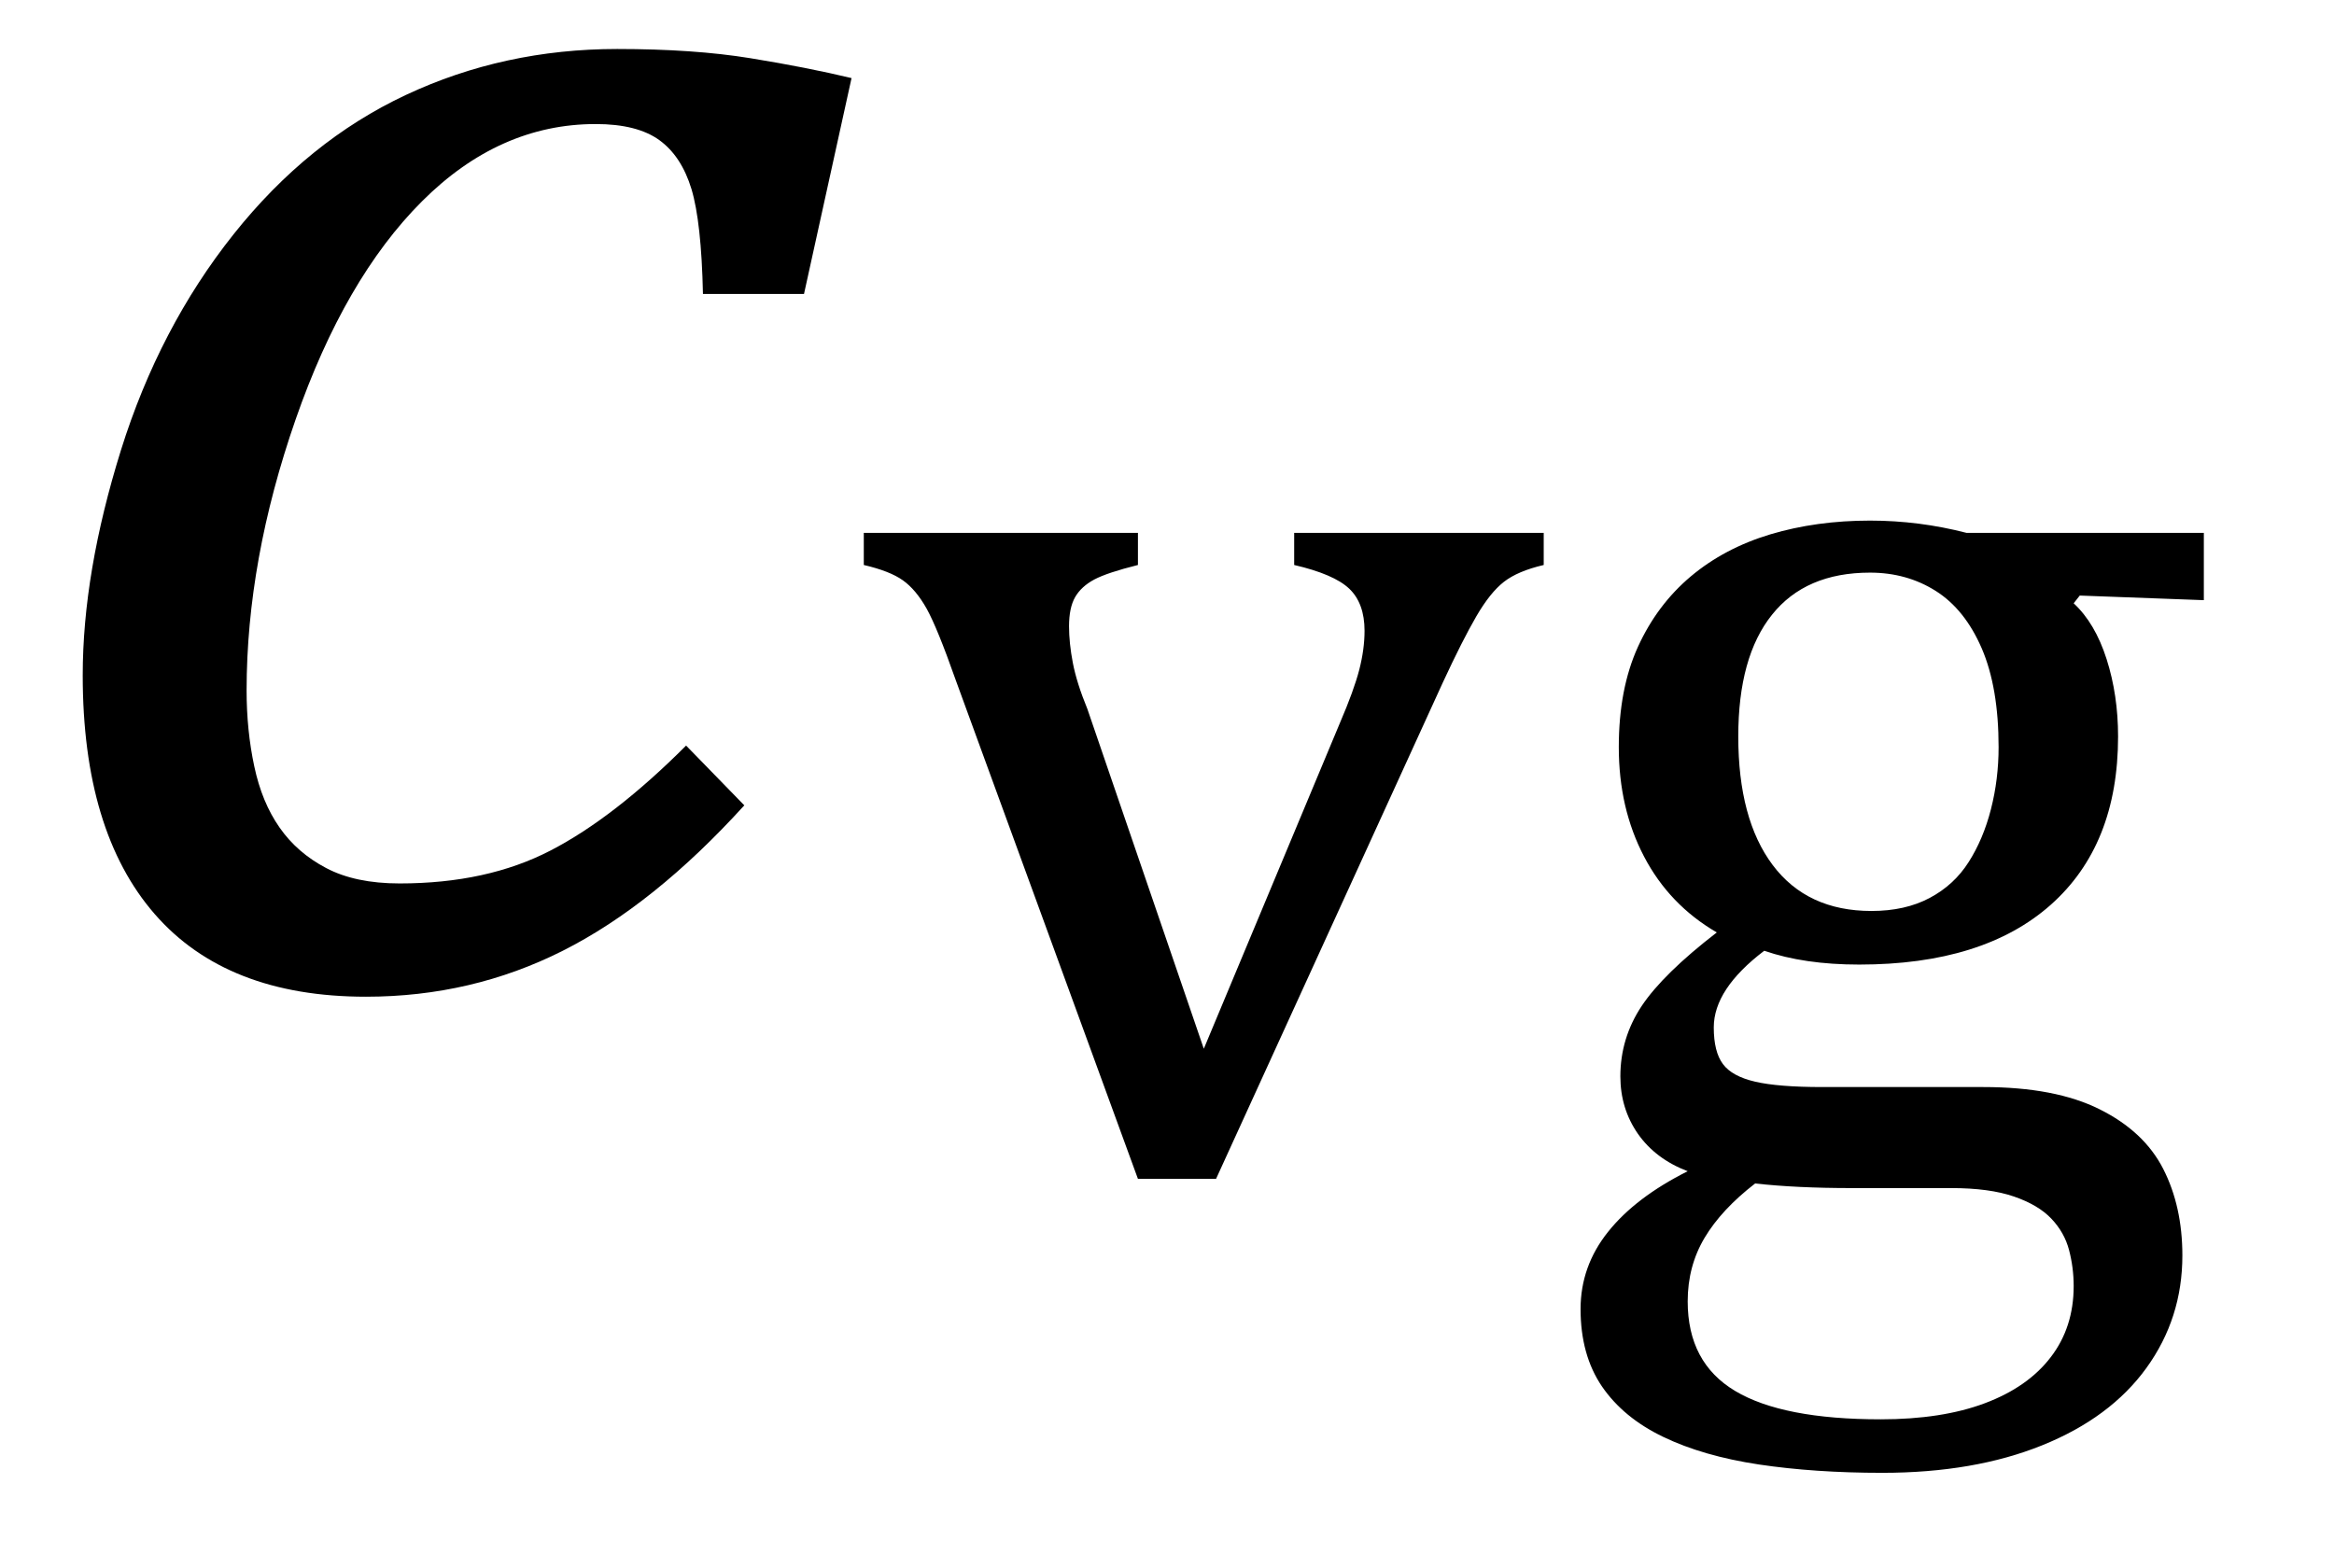 <?xml version="1.0" encoding="UTF-8" standalone="no"?><svg xmlns="http://www.w3.org/2000/svg" xmlns:xlink="http://www.w3.org/1999/xlink" stroke-dasharray="none" shape-rendering="auto" font-family="'Dialog'" width="23.813" text-rendering="auto" fill-opacity="1" contentScriptType="text/ecmascript" color-interpolation="auto" color-rendering="auto" preserveAspectRatio="xMidYMid meet" font-size="12" fill="black" stroke="black" image-rendering="auto" stroke-miterlimit="10" zoomAndPan="magnify" version="1.0" stroke-linecap="square" stroke-linejoin="miter" contentStyleType="text/css" font-style="normal" height="16" stroke-width="1" stroke-dashoffset="0" font-weight="normal" stroke-opacity="1" y="-6"><!--Converted from MathML using JEuclid--><defs id="genericDefs"/><g><g text-rendering="optimizeLegibility" transform="translate(0,10)" color-rendering="optimizeQuality" color-interpolation="linearRGB" image-rendering="optimizeQuality"><path d="M7.172 -7 Q7.156 -7.734 7.055 -8.07 Q6.953 -8.406 6.727 -8.57 Q6.5 -8.734 6.078 -8.734 Q5.094 -8.734 4.305 -7.945 Q3.516 -7.156 3.016 -5.719 Q2.516 -4.281 2.516 -2.953 Q2.516 -2.547 2.594 -2.18 Q2.672 -1.812 2.852 -1.555 Q3.031 -1.297 3.328 -1.141 Q3.625 -0.984 4.078 -0.984 Q4.969 -0.984 5.617 -1.32 Q6.266 -1.656 7 -2.391 L7.594 -1.781 Q6.672 -0.766 5.742 -0.297 Q4.812 0.172 3.734 0.172 Q2.312 0.172 1.578 -0.672 Q0.844 -1.516 0.844 -3.109 Q0.844 -4.156 1.234 -5.406 Q1.625 -6.656 2.383 -7.609 Q3.141 -8.562 4.141 -9.031 Q5.141 -9.5 6.297 -9.5 Q7.078 -9.5 7.656 -9.406 Q8.234 -9.312 8.688 -9.203 L8.203 -7 L7.172 -7 Z" stroke="none"/></g><g text-rendering="optimizeLegibility" transform="translate(8.688,11.969)" color-rendering="optimizeQuality" color-interpolation="linearRGB" image-rendering="optimizeQuality"><path d="M2.922 -6.531 L2.922 -6.203 Q2.609 -6.125 2.477 -6.055 Q2.344 -5.984 2.281 -5.875 Q2.219 -5.766 2.219 -5.578 Q2.219 -5.406 2.258 -5.203 Q2.297 -5 2.406 -4.734 L3.594 -1.266 L4.984 -4.594 Q5.125 -4.922 5.18 -5.133 Q5.234 -5.344 5.234 -5.531 Q5.234 -5.812 5.078 -5.961 Q4.922 -6.109 4.516 -6.203 L4.516 -6.531 L7.062 -6.531 L7.062 -6.203 Q6.797 -6.141 6.656 -6.031 Q6.516 -5.922 6.375 -5.68 Q6.234 -5.438 6.031 -5 L3.719 0.062 L2.922 0.062 L1.062 -5.031 Q0.875 -5.562 0.766 -5.758 Q0.656 -5.953 0.523 -6.047 Q0.391 -6.141 0.125 -6.203 L0.125 -6.531 L2.922 -6.531 ZM13.797 -5.844 L12.531 -5.891 L12.469 -5.812 Q12.688 -5.609 12.805 -5.242 Q12.922 -4.875 12.922 -4.453 Q12.922 -3.344 12.234 -2.734 Q11.547 -2.125 10.281 -2.125 Q9.719 -2.125 9.312 -2.266 Q8.797 -1.875 8.797 -1.484 Q8.797 -1.234 8.891 -1.109 Q8.984 -0.984 9.219 -0.93 Q9.453 -0.875 9.906 -0.875 L11.547 -0.875 Q12.281 -0.875 12.734 -0.648 Q13.188 -0.422 13.383 -0.039 Q13.578 0.344 13.578 0.844 Q13.578 1.484 13.211 1.992 Q12.844 2.5 12.148 2.781 Q11.453 3.062 10.516 3.062 Q9.828 3.062 9.258 2.977 Q8.688 2.891 8.281 2.695 Q7.875 2.5 7.656 2.18 Q7.438 1.859 7.438 1.391 Q7.438 0.953 7.719 0.602 Q8 0.25 8.531 -0.016 Q8.203 -0.141 8.023 -0.398 Q7.844 -0.656 7.844 -0.984 Q7.844 -1.375 8.062 -1.703 Q8.281 -2.031 8.828 -2.453 Q8.344 -2.734 8.086 -3.227 Q7.828 -3.719 7.828 -4.344 Q7.828 -4.938 8.023 -5.367 Q8.219 -5.797 8.562 -6.086 Q8.906 -6.375 9.375 -6.516 Q9.844 -6.656 10.391 -6.656 Q10.891 -6.656 11.375 -6.531 L13.797 -6.531 L13.797 -5.844 ZM9.047 -4.453 Q9.047 -3.609 9.398 -3.141 Q9.75 -2.672 10.406 -2.672 Q10.75 -2.672 11 -2.805 Q11.25 -2.938 11.398 -3.172 Q11.547 -3.406 11.625 -3.711 Q11.703 -4.016 11.703 -4.344 Q11.703 -4.953 11.531 -5.352 Q11.359 -5.75 11.062 -5.938 Q10.766 -6.125 10.391 -6.125 Q9.734 -6.125 9.391 -5.695 Q9.047 -5.266 9.047 -4.453 ZM9.219 0.109 Q8.875 0.375 8.703 0.664 Q8.531 0.953 8.531 1.312 Q8.531 1.938 9.016 2.227 Q9.5 2.516 10.5 2.516 Q11.125 2.516 11.562 2.352 Q12 2.188 12.234 1.883 Q12.469 1.578 12.469 1.156 Q12.469 0.969 12.422 0.789 Q12.375 0.609 12.242 0.469 Q12.109 0.328 11.859 0.242 Q11.609 0.156 11.219 0.156 L10.203 0.156 Q9.641 0.156 9.219 0.109 Z" stroke="none"/></g></g></svg>
